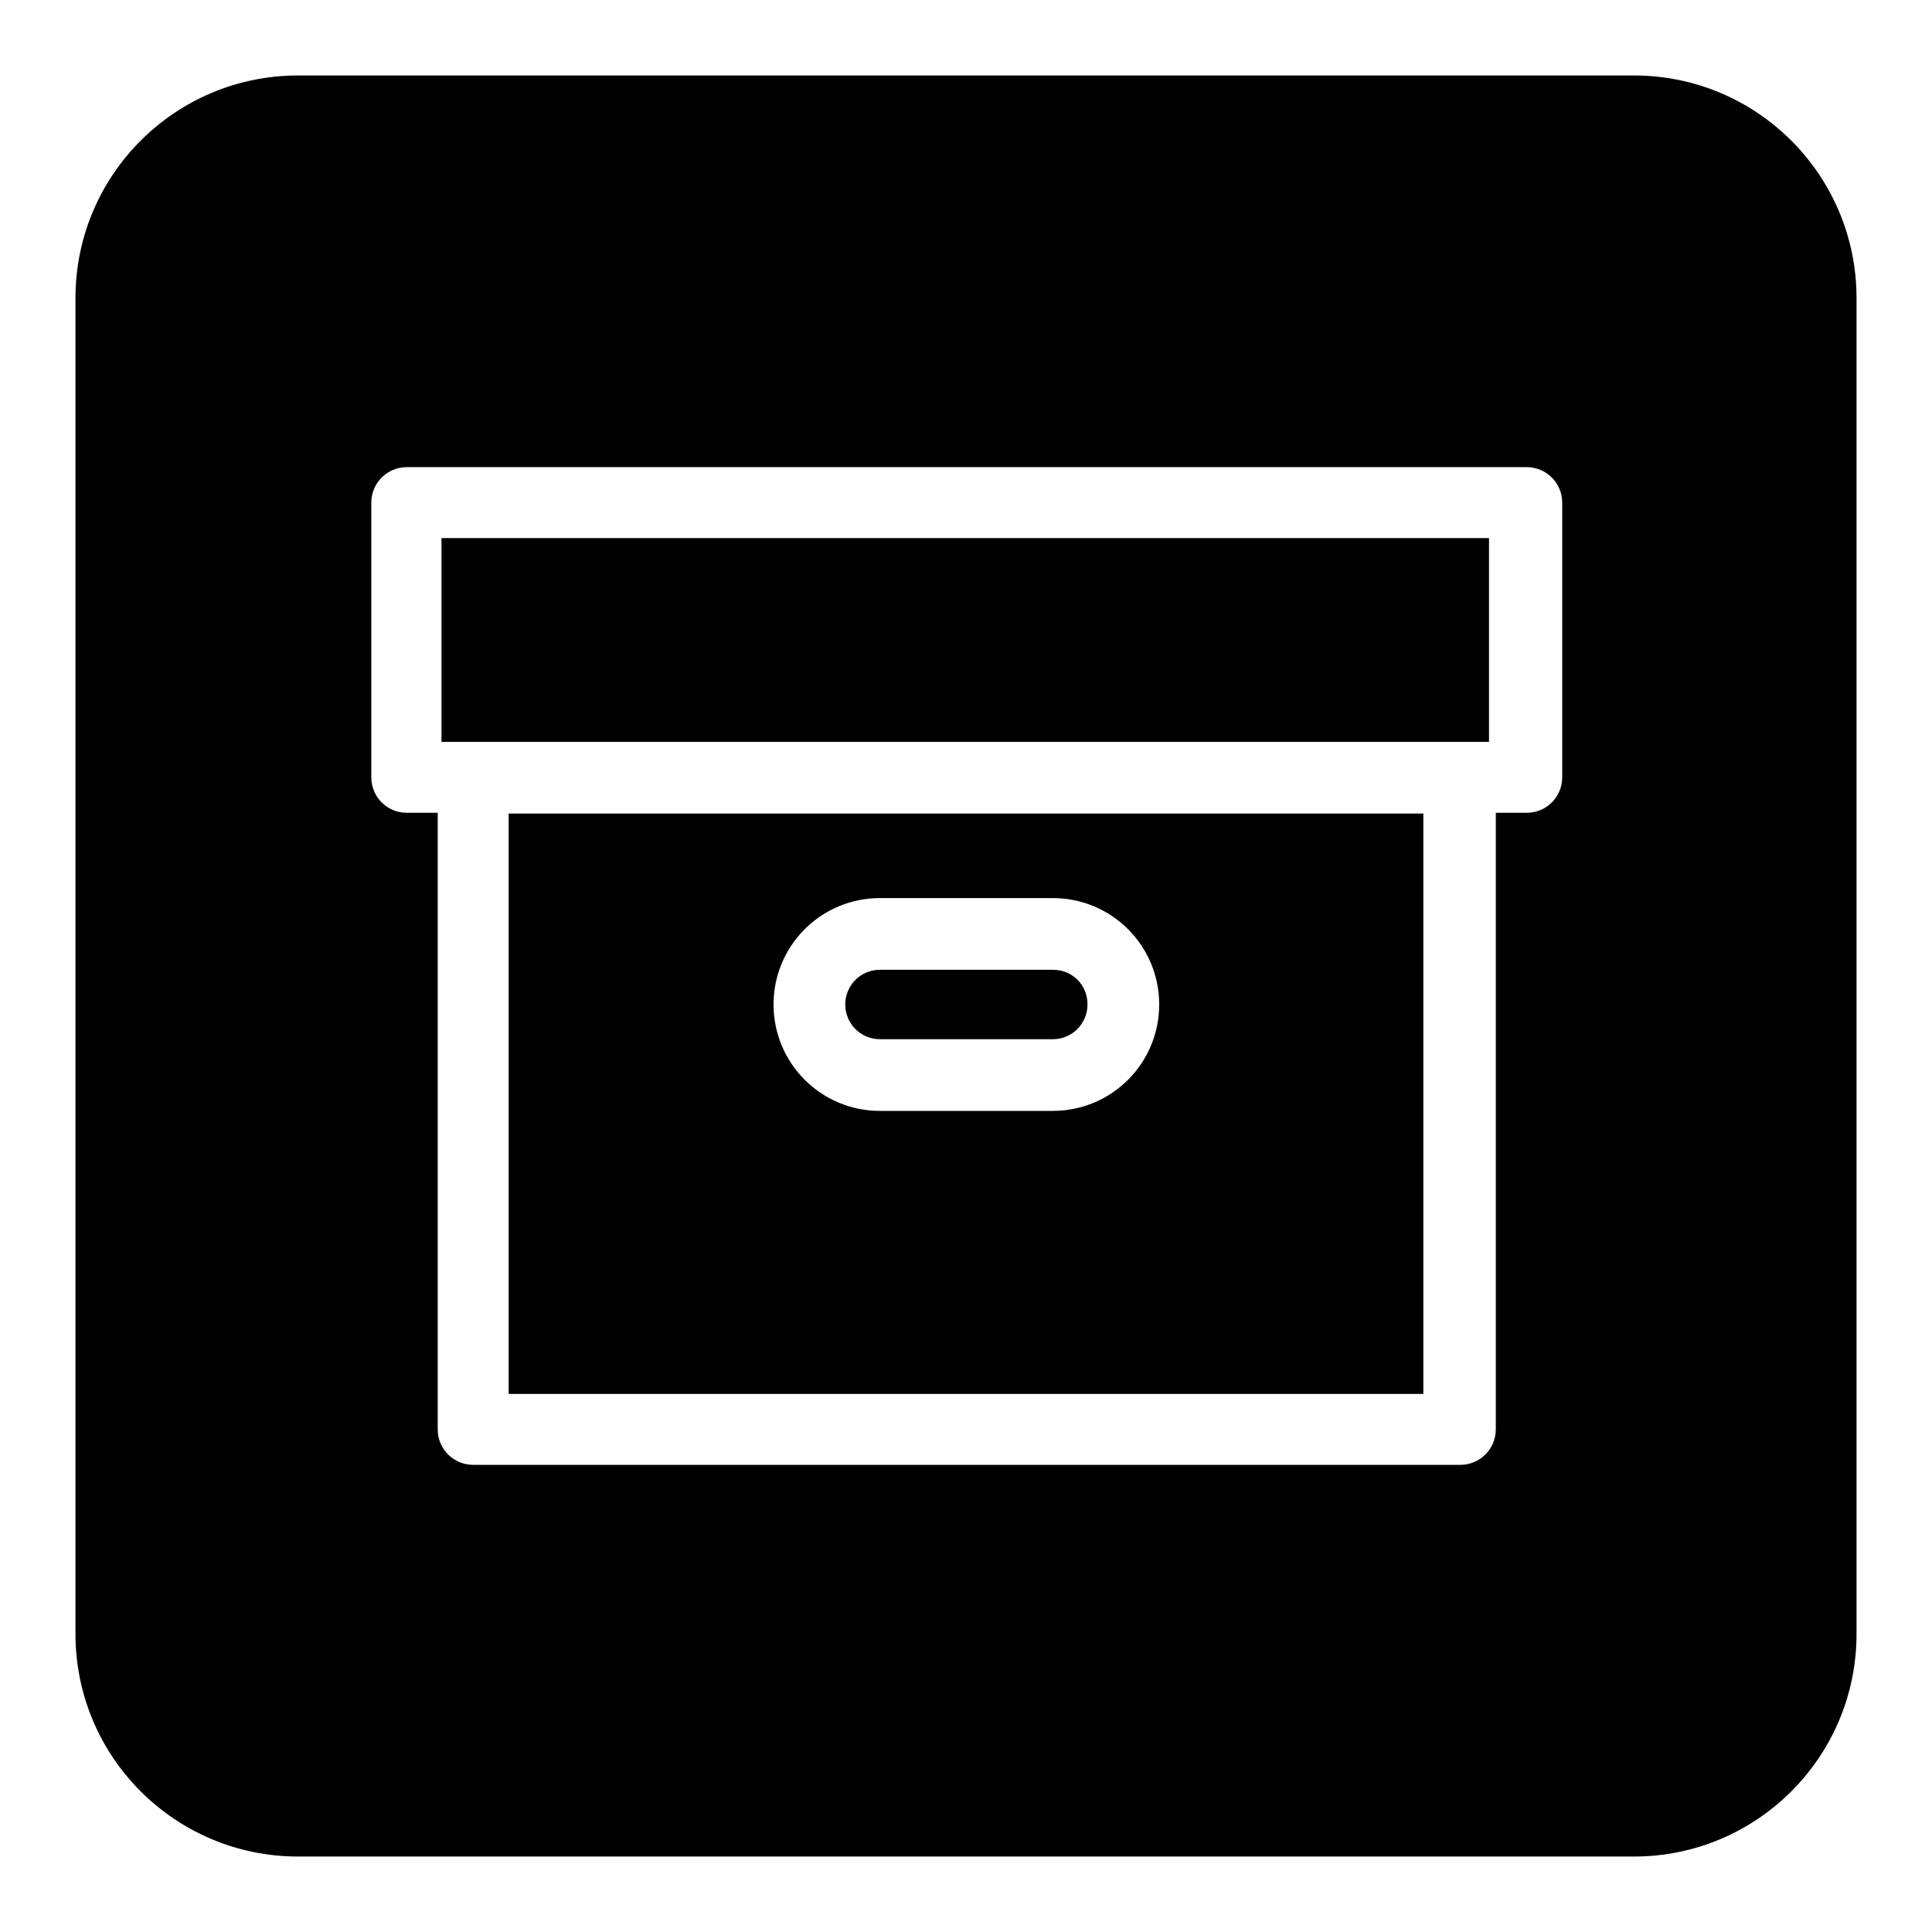 <?xml version="1.0" encoding="utf-8"?>
<!-- Svg Vector Icons : http://www.onlinewebfonts.com/icon -->
<!DOCTYPE svg PUBLIC "-//W3C//DTD SVG 1.1//EN" "http://www.w3.org/Graphics/SVG/1.1/DTD/svg11.dtd">
<svg version="1.1" xmlns="http://www.w3.org/2000/svg" xmlns:xlink="http://www.w3.org/1999/xlink" x="0px" y="0px" viewBox="0 0 256 256" enable-background="new 0 0 256 256" xml:space="preserve">
<g><g><path fill="#000000" d="M58.5,98.3h4.1h130.6h4.1V71.3H58.5V98.3z"/><path fill="#000000" d="M67.4,184.7h121.2v-76.9H67.4V184.7z M116.6,119h22.9c7.8,0,14.1,6.3,14.1,14.1c0,7.8-6.3,14.1-14.1,14.1h-22.9c-7.8,0-14.1-6.3-14.1-14.1C102.5,125.3,108.8,119,116.6,119z"/><path fill="#000000" d="M216.5,10h-177C23.2,10,10,23.2,10,39.5v177c0,16.3,13.2,29.5,29.5,29.5h177c16.3,0,29.5-13.2,29.5-29.5v-177C246,23.2,232.8,10,216.5,10z M207,103c0,2.6-2.1,4.7-4.7,4.7h-4.1v81.7c0,2.6-2.1,4.7-4.7,4.7H62.7c-2.6,0-4.7-2.1-4.7-4.7v-81.7h-4.1c-2.6,0-4.7-2.1-4.7-4.7V66.6c0-2.6,2.1-4.7,4.7-4.7h148.4c2.6,0,4.7,2.1,4.7,4.7V103z"/><path fill="#000000" d="M116.6,137.7h22.9c2.6,0,4.6-2.1,4.6-4.6c0-2.6-2-4.6-4.6-4.6h-22.9c-2.6,0-4.6,2.1-4.6,4.6C112,135.6,114,137.7,116.6,137.7z"/></g></g>
</svg>